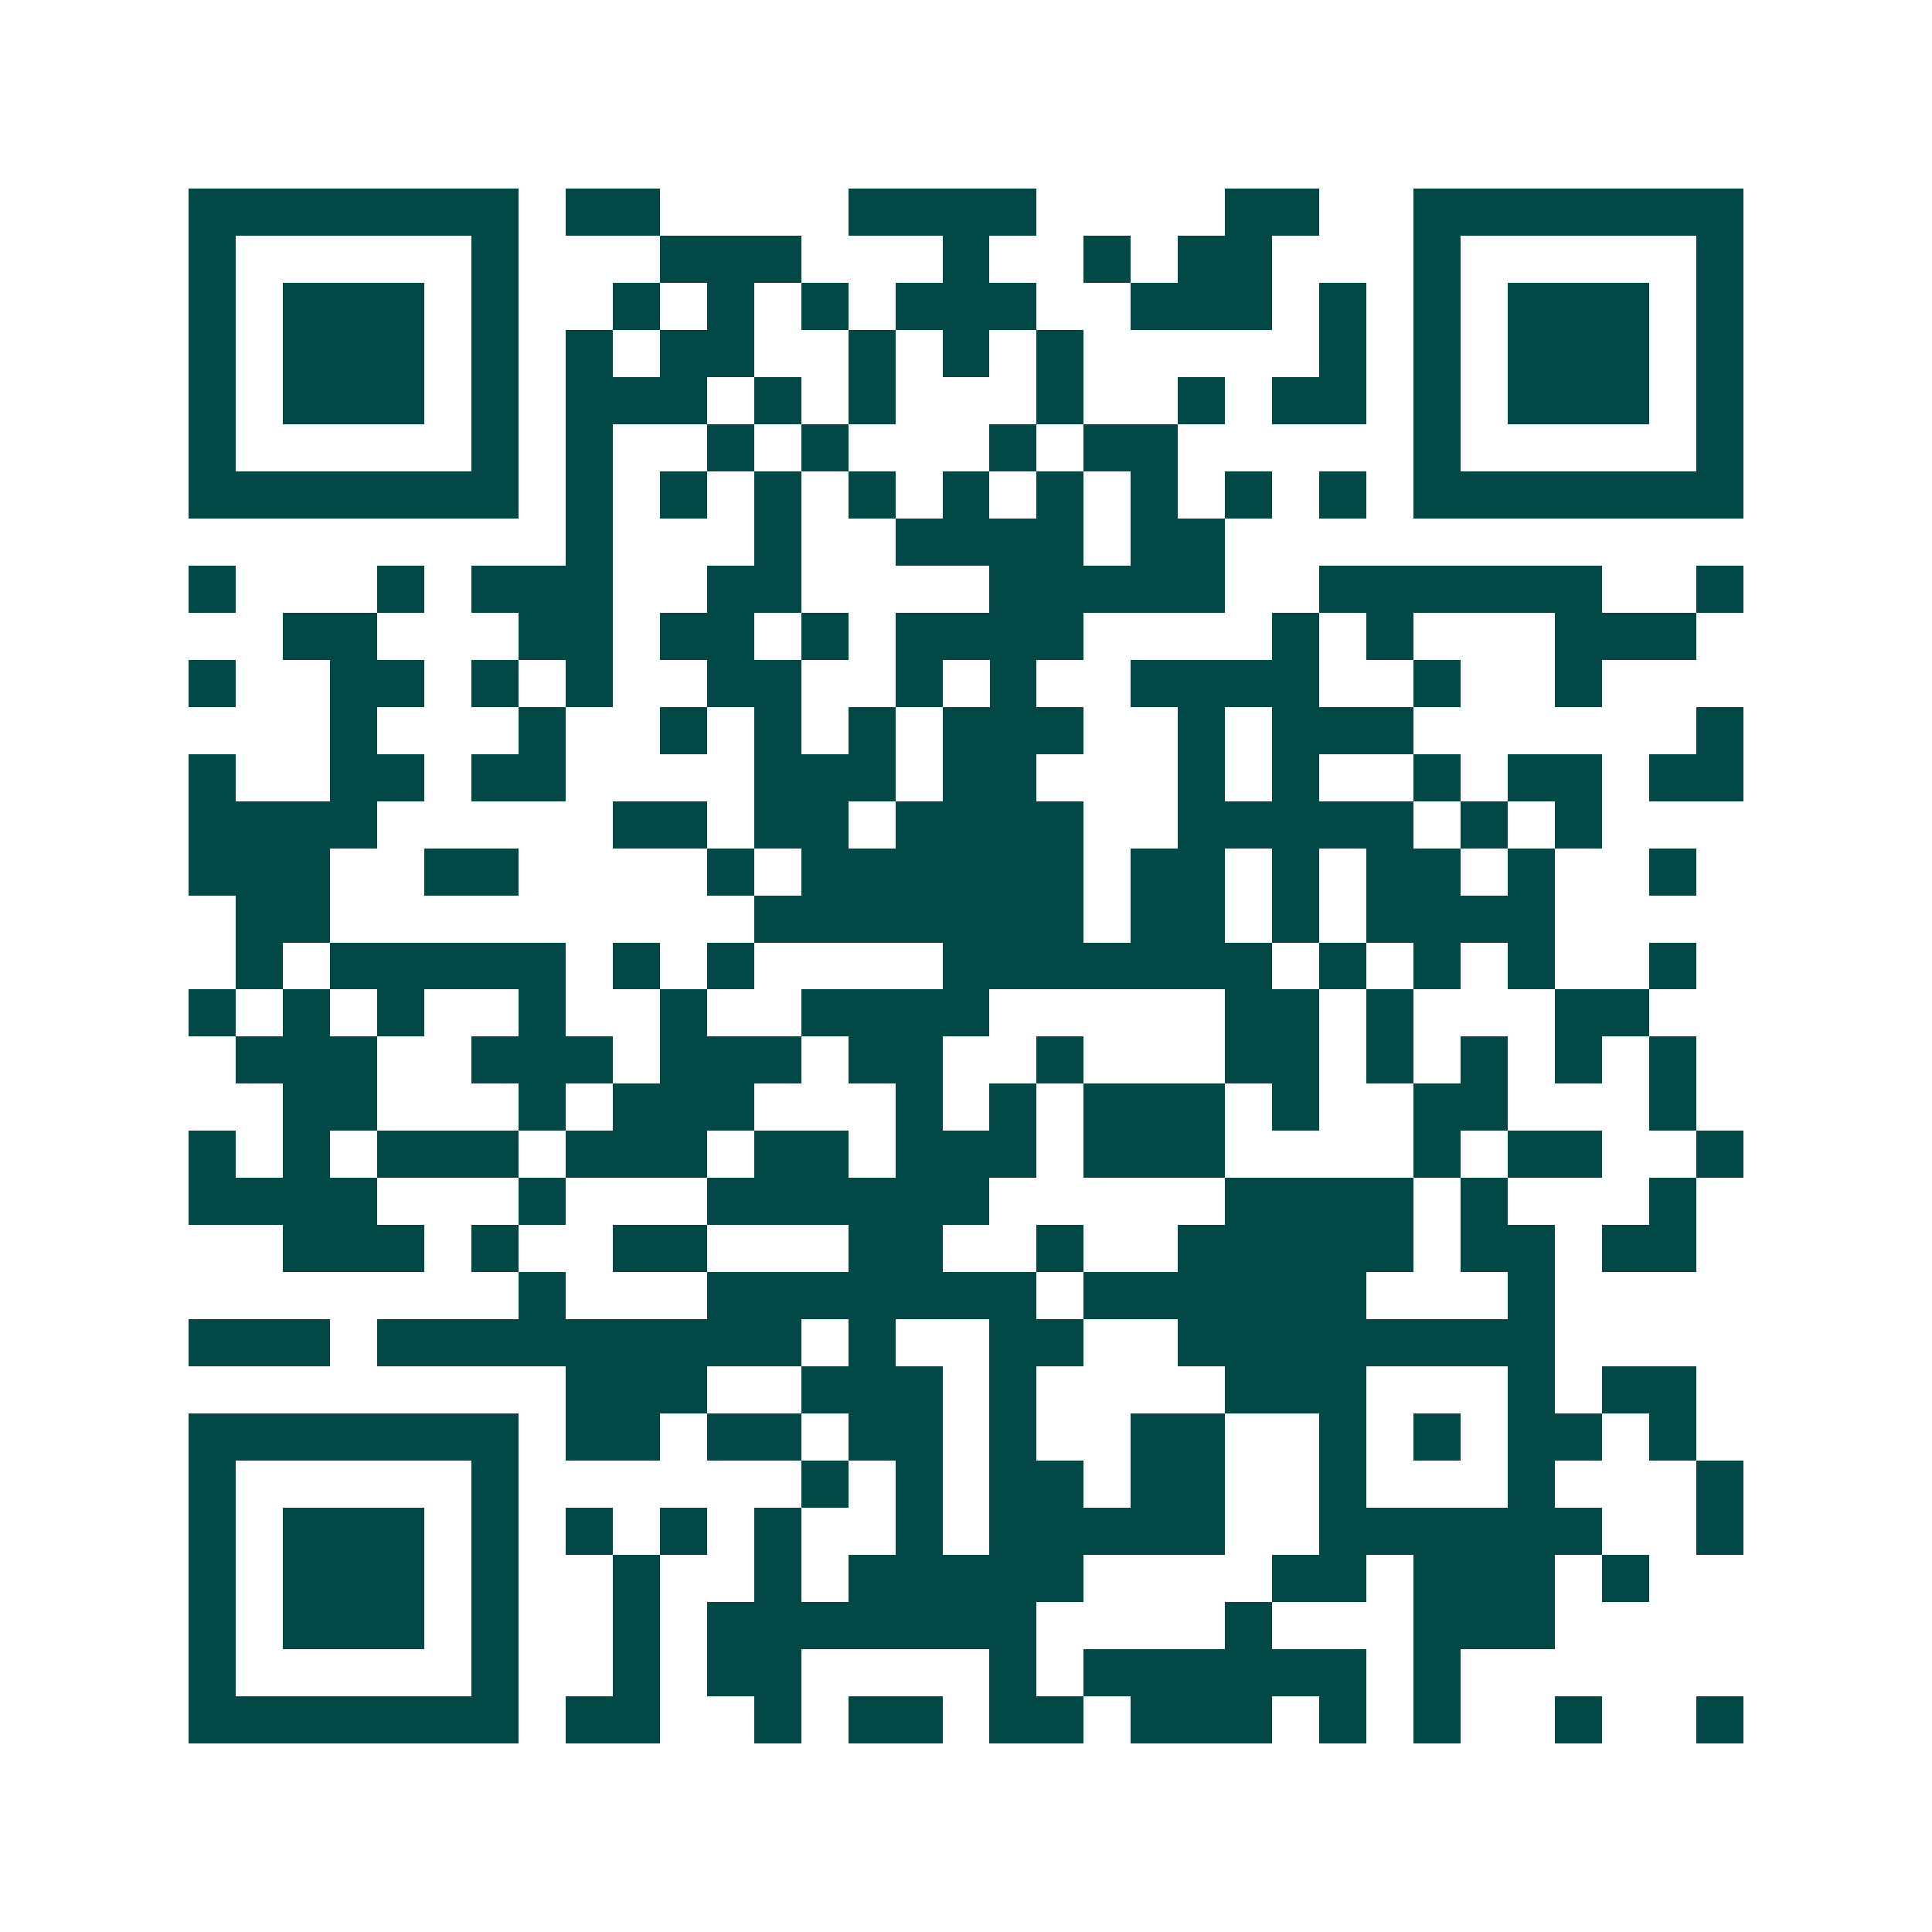 <svg xmlns="http://www.w3.org/2000/svg" width="200" height="200" viewBox="0 0 41 41" shape-rendering="crispEdges"><path fill="#ffffff" d="M0 0h41v41H0z"/><path stroke="#014847" d="M4 4.5h7m1 0h2m4 0h4m4 0h2m2 0h7M4 5.5h1m5 0h1m3 0h3m3 0h1m2 0h1m1 0h2m3 0h1m5 0h1M4 6.5h1m1 0h3m1 0h1m2 0h1m1 0h1m1 0h1m1 0h3m2 0h3m1 0h1m1 0h1m1 0h3m1 0h1M4 7.5h1m1 0h3m1 0h1m1 0h1m1 0h2m2 0h1m1 0h1m1 0h1m5 0h1m1 0h1m1 0h3m1 0h1M4 8.5h1m1 0h3m1 0h1m1 0h3m1 0h1m1 0h1m3 0h1m2 0h1m1 0h2m1 0h1m1 0h3m1 0h1M4 9.5h1m5 0h1m1 0h1m2 0h1m1 0h1m3 0h1m1 0h2m5 0h1m5 0h1M4 10.5h7m1 0h1m1 0h1m1 0h1m1 0h1m1 0h1m1 0h1m1 0h1m1 0h1m1 0h1m1 0h7M12 11.5h1m3 0h1m2 0h4m1 0h2M4 12.5h1m3 0h1m1 0h3m2 0h2m4 0h5m2 0h6m2 0h1M6 13.5h2m3 0h2m1 0h2m1 0h1m1 0h4m4 0h1m1 0h1m3 0h3M4 14.5h1m2 0h2m1 0h1m1 0h1m2 0h2m2 0h1m1 0h1m2 0h4m2 0h1m2 0h1M7 15.5h1m3 0h1m2 0h1m1 0h1m1 0h1m1 0h3m2 0h1m1 0h3m6 0h1M4 16.5h1m2 0h2m1 0h2m4 0h3m1 0h2m3 0h1m1 0h1m2 0h1m1 0h2m1 0h2M4 17.5h4m5 0h2m1 0h2m1 0h4m2 0h5m1 0h1m1 0h1M4 18.5h3m2 0h2m4 0h1m1 0h6m1 0h2m1 0h1m1 0h2m1 0h1m2 0h1M5 19.5h2m9 0h7m1 0h2m1 0h1m1 0h4M5 20.5h1m1 0h5m1 0h1m1 0h1m4 0h7m1 0h1m1 0h1m1 0h1m2 0h1M4 21.5h1m1 0h1m1 0h1m2 0h1m2 0h1m2 0h4m5 0h2m1 0h1m3 0h2M5 22.5h3m2 0h3m1 0h3m1 0h2m2 0h1m3 0h2m1 0h1m1 0h1m1 0h1m1 0h1M6 23.5h2m3 0h1m1 0h3m3 0h1m1 0h1m1 0h3m1 0h1m2 0h2m3 0h1M4 24.5h1m1 0h1m1 0h3m1 0h3m1 0h2m1 0h3m1 0h3m4 0h1m1 0h2m2 0h1M4 25.5h4m3 0h1m3 0h6m5 0h4m1 0h1m3 0h1M6 26.5h3m1 0h1m2 0h2m3 0h2m2 0h1m2 0h5m1 0h2m1 0h2M11 27.5h1m3 0h7m1 0h6m3 0h1M4 28.5h3m1 0h9m1 0h1m2 0h2m2 0h8M12 29.5h3m2 0h3m1 0h1m4 0h3m3 0h1m1 0h2M4 30.5h7m1 0h2m1 0h2m1 0h2m1 0h1m2 0h2m2 0h1m1 0h1m1 0h2m1 0h1M4 31.5h1m5 0h1m6 0h1m1 0h1m1 0h2m1 0h2m2 0h1m3 0h1m3 0h1M4 32.5h1m1 0h3m1 0h1m1 0h1m1 0h1m1 0h1m2 0h1m1 0h5m2 0h6m2 0h1M4 33.5h1m1 0h3m1 0h1m2 0h1m2 0h1m1 0h5m4 0h2m1 0h3m1 0h1M4 34.5h1m1 0h3m1 0h1m2 0h1m1 0h7m4 0h1m3 0h3M4 35.5h1m5 0h1m2 0h1m1 0h2m4 0h1m1 0h6m1 0h1M4 36.5h7m1 0h2m2 0h1m1 0h2m1 0h2m1 0h3m1 0h1m1 0h1m2 0h1m2 0h1"/></svg>
